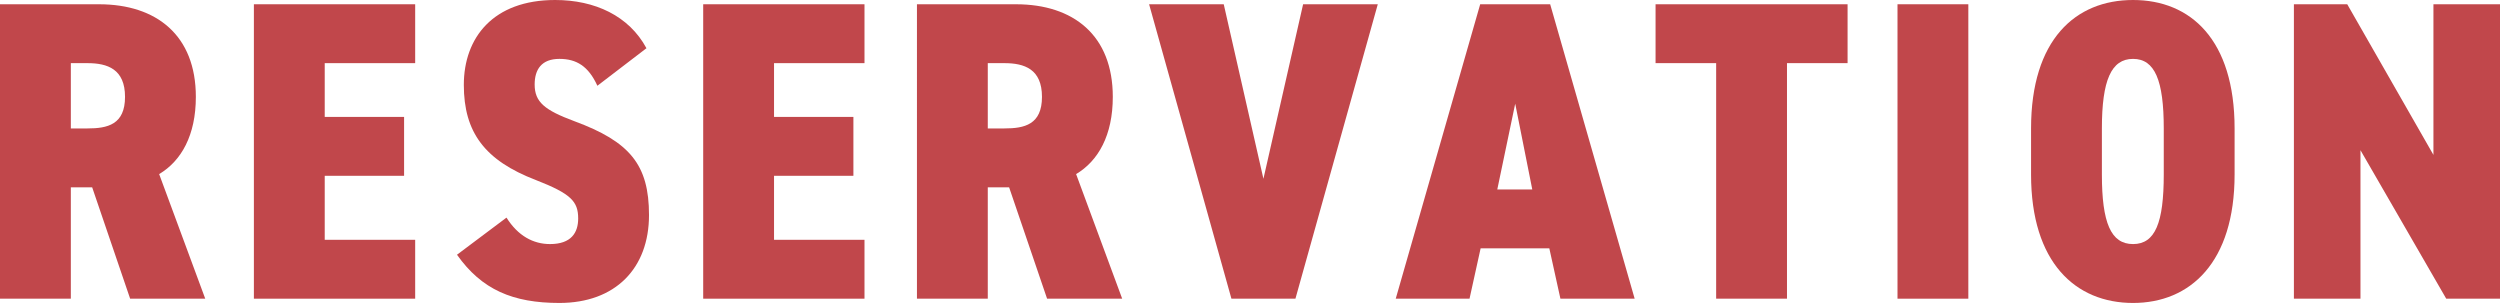 <?xml version="1.0" encoding="UTF-8"?>
<svg id="_レイヤー_2" data-name="レイヤー 2" xmlns="http://www.w3.org/2000/svg" viewBox="0 0 878.84 106.5">
  <defs>
    <style>
      .cls-1 {
        fill: #c1474b;
        stroke-width: 0px;
      }
    </style>
  </defs>
  <g id="contents">
    <g>
      <path class="cls-1" d="m45.75,105l-13.35-39.15h-7.5v39.15H0V1.5h34.8c20.25,0,34.05,10.95,34.05,32.55,0,13.5-5.1,22.5-12.9,27.15l16.2,43.8h-26.4Zm-15-59.85c7.05,0,13.2-1.35,13.2-11.1s-6.15-11.85-13.2-11.85h-5.85v22.95h5.85Z"/>
      <path class="cls-1" d="m145.95,1.5v20.7h-31.8v18.9h27.9v20.7h-27.9v22.5h31.8v20.7h-56.7V1.5h56.7Z"/>
      <path class="cls-1" d="m210,30.15c-3.15-6.9-7.35-9.45-13.35-9.45-6.3,0-8.7,3.75-8.7,9,0,6.15,3.45,9,13.95,12.9,19.5,7.2,26.25,15.3,26.25,33,0,18.75-11.85,30.9-31.5,30.9-16.35,0-27.3-4.65-36-16.95l17.4-13.05c4.05,6.45,9.45,9.3,15.3,9.3,7.5,0,9.9-4.05,9.9-9,0-6-2.55-8.7-14.85-13.5-18-6.9-25.35-16.8-25.35-33.45S173.4,0,195.15,0c13.95,0,25.95,5.55,32.1,16.95l-17.25,13.2Z"/>
      <path class="cls-1" d="m303.9,1.5v20.7h-31.8v18.9h27.9v20.7h-27.9v22.5h31.8v20.7h-56.7V1.5h56.7Z"/>
      <path class="cls-1" d="m368.09,105l-13.35-39.15h-7.5v39.15h-24.9V1.5h34.8c20.25,0,34.05,10.95,34.05,32.55,0,13.5-5.1,22.5-12.9,27.15l16.2,43.8h-26.4Zm-15-59.85c7.05,0,13.2-1.35,13.2-11.1s-6.15-11.85-13.2-11.85h-5.85v22.95h5.85Z"/>
      <path class="cls-1" d="m430.19,1.5l13.95,61.35,13.95-61.35h26.25l-28.95,103.5h-22.5L403.95,1.5h26.25Z"/>
      <path class="cls-1" d="m490.65,105L520.34,1.5h24.6l29.7,103.5h-26.1l-3.9-17.7h-24.15l-3.9,17.7h-25.95Zm35.7-38.4h12.3l-6-30.15-6.3,30.15Z"/>
      <path class="cls-1" d="m649.49,1.5v20.7h-21.3v82.8h-24.9V22.2h-21.3V1.5h67.5Z"/>
      <path class="cls-1" d="m691.94,105h-24.9V1.5h24.9v103.5Z"/>
      <path class="cls-1" d="m749.84,106.5c-20.25,0-35.85-14.25-35.85-45.15v-16.2c0-31.2,15.6-45.15,35.85-45.15s35.7,13.95,35.7,45.15v16.2c0,30.9-15.6,45.15-35.7,45.15Zm-10.95-45.15c0,16.95,3.15,24.45,10.95,24.45s10.8-7.5,10.8-24.45v-16.2c0-16.95-3.15-24.45-10.8-24.45s-10.95,7.5-10.95,24.45v16.2Z"/>
      <path class="cls-1" d="m878.84,1.5v103.5h-18.9l-30.15-52.2v52.2h-23.4V1.5h18.75l30.3,52.95V1.5h23.4Z"/>
    </g>
  </g>
</svg>